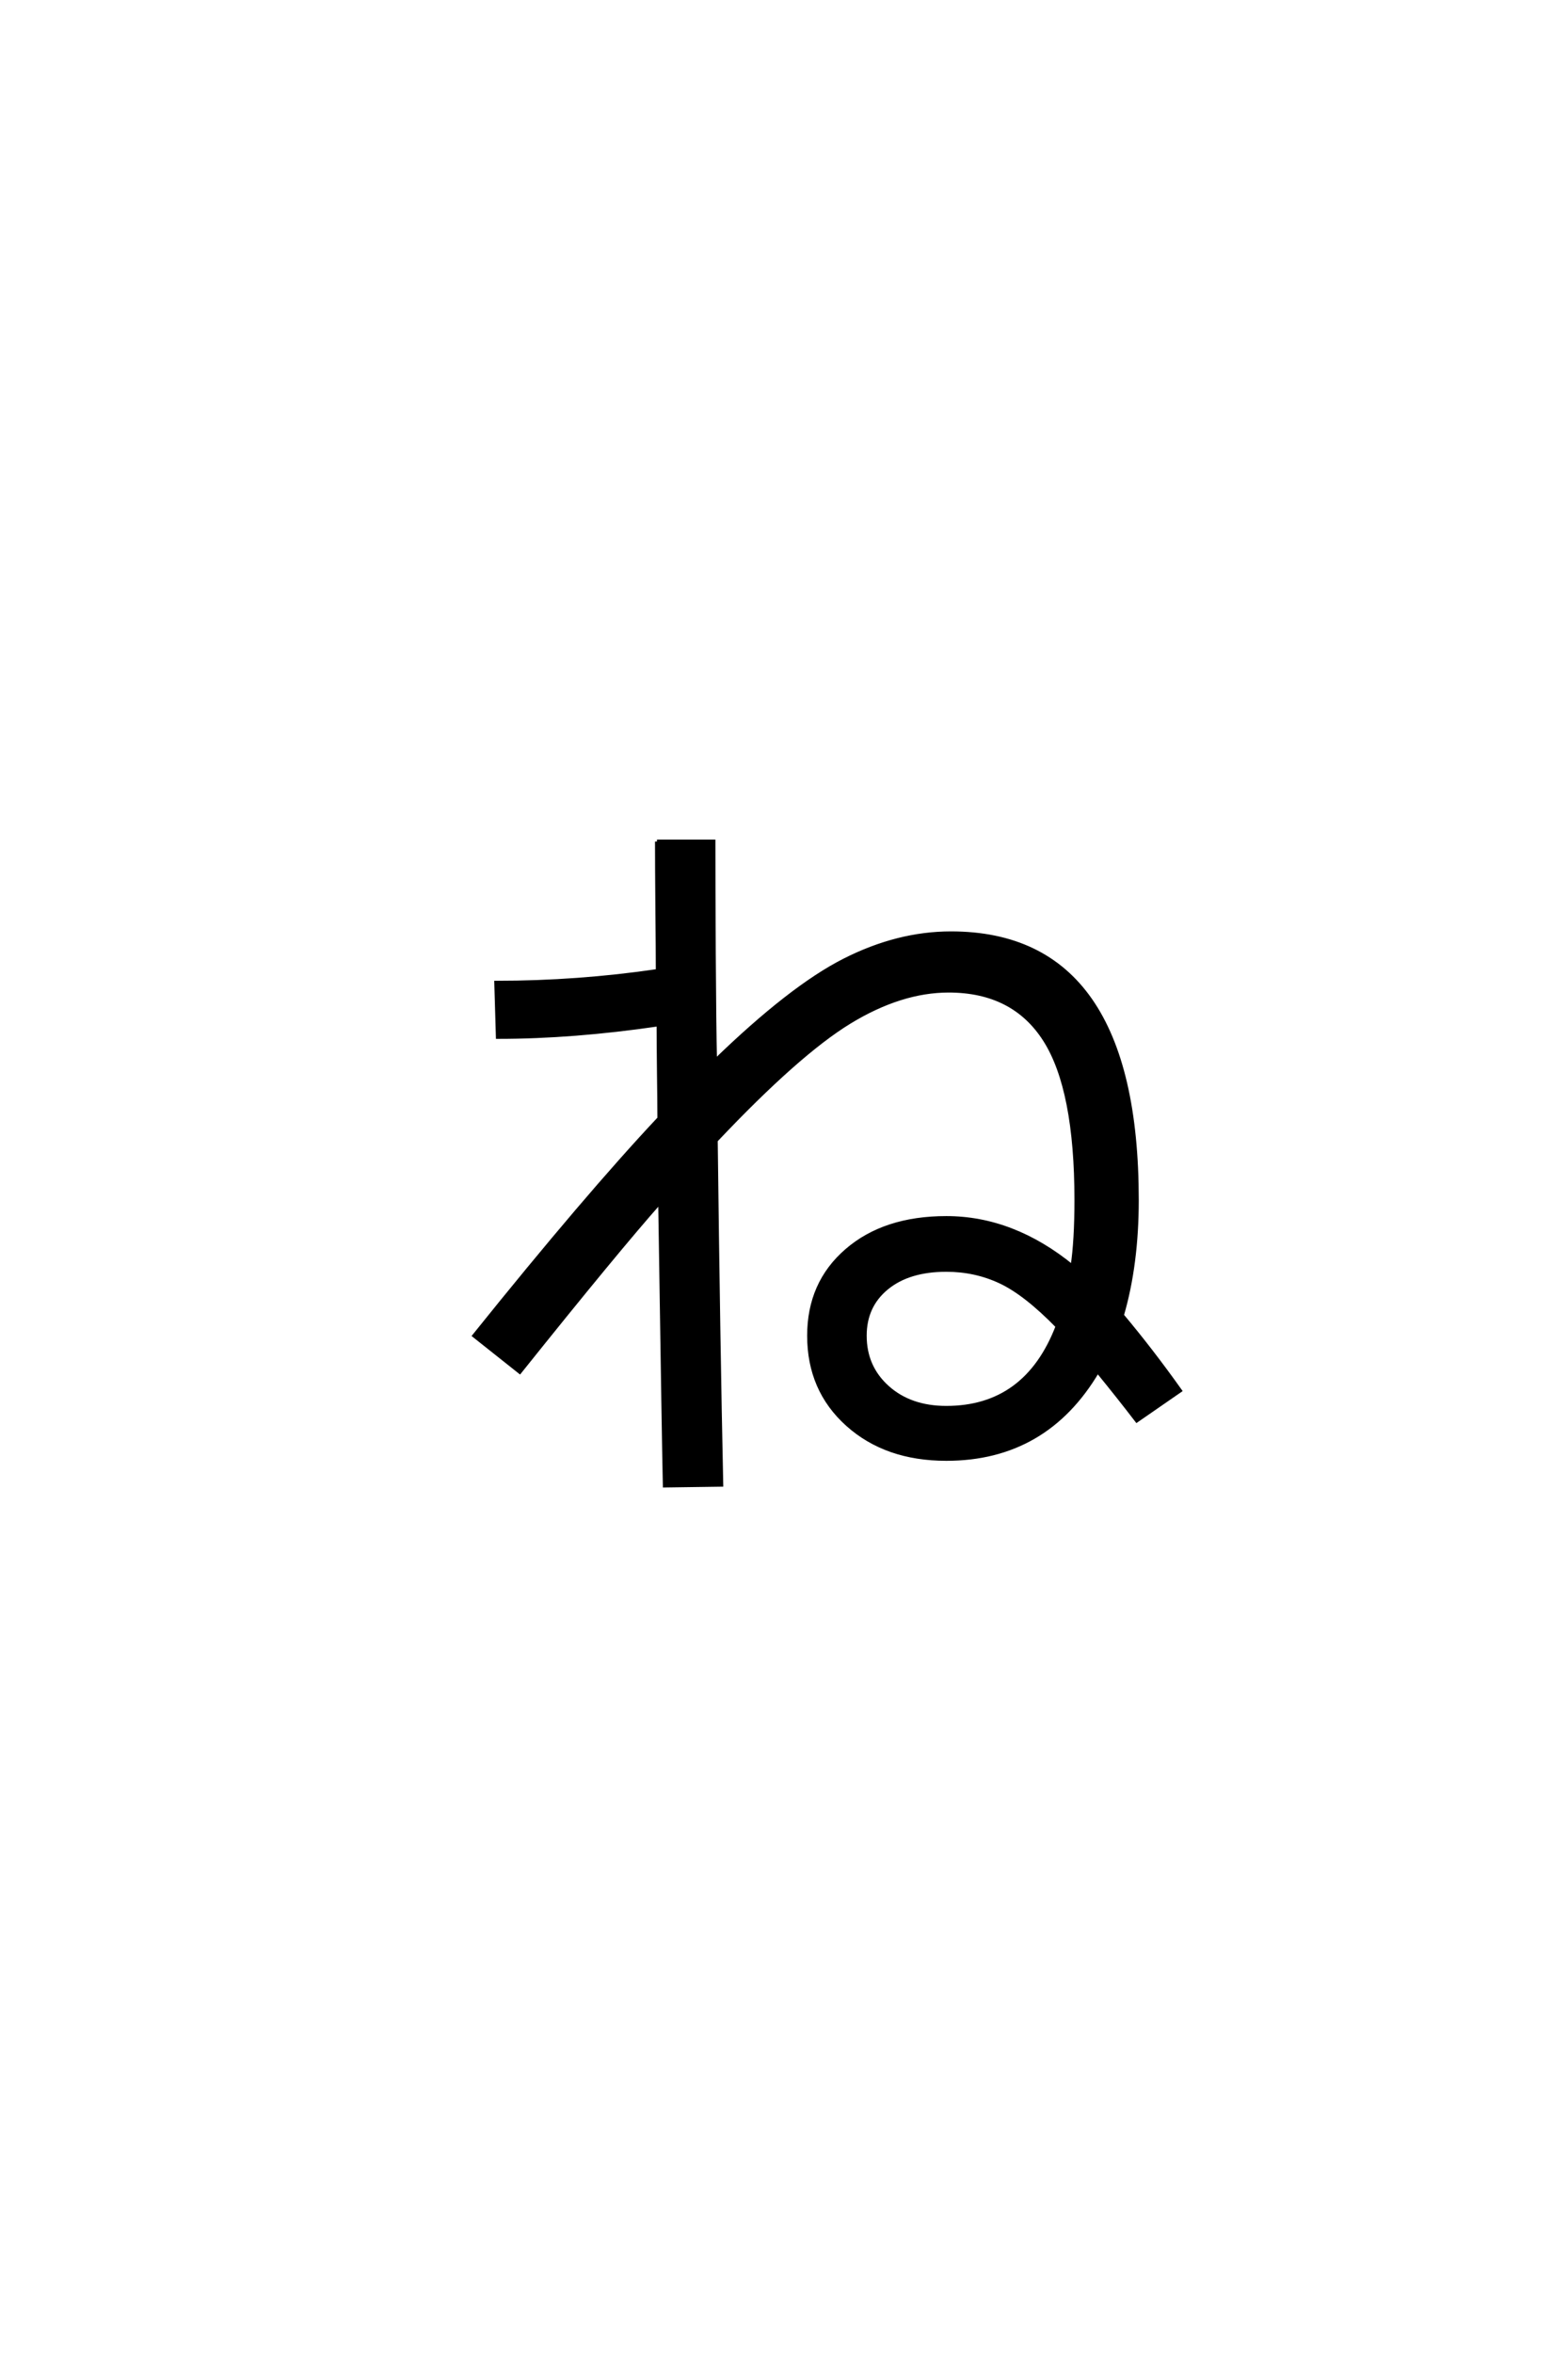<?xml version='1.0' encoding='UTF-8'?>
<!DOCTYPE svg PUBLIC "-//W3C//DTD SVG 1.0//EN"
"http://www.w3.org/TR/2001/REC-SVG-20010904/DTD/svg10.dtd">

<svg xmlns='http://www.w3.org/2000/svg' version='1.0' width='40.0' height='60.0'>

 <g transform='scale(0.1 -0.1) translate(110.0 -370.0)'>
  <path d='M57.594 155.406
L72 155.406
Q72 145.594 72.094 126.891
Q72.203 108.203 72.406 99.406
Q91.797 118.203 105.391 125.094
Q119 132 132.594 132
Q180 132 180 64
Q180 47.594 176.203 34.594
Q183.594 25.797 191 15.406
L180 7.797
Q175.406 13.797 170 20.406
Q156.797 -2 131.406 -2
Q116 -2 106.203 6.797
Q96.406 15.594 96.406 29.406
Q96.406 42.797 106 51.094
Q115.594 59.406 131.406 59.406
Q148.406 59.406 163.594 47
Q164.594 53.594 164.594 64
Q164.594 92.203 156.594 104.797
Q148.594 117.406 132 117.406
Q119.797 117.406 106.688 109.406
Q93.594 101.406 72.594 79.203
Q73.203 28.203 74 -8.594
L59.594 -8.797
Q59.406 -1.406 58.406 63.594
Q47.406 51.203 22.594 20.203
L11 29.406
Q39.594 65 58.203 84.797
Q58.203 88.406 58.094 96.406
Q58 104.406 58 108.797
Q36.203 105.594 17 105.594
L16.594 119.406
Q37.406 119.406 57.797 122.406
Q57.797 127.406 57.688 138.406
Q57.594 149.406 57.594 155.406
Q57.594 149.406 57.594 155.406
M159.797 31.797
Q151.594 40.203 145.188 43.203
Q138.797 46.203 131.406 46.203
Q121.797 46.203 116.188 41.594
Q110.594 37 110.594 29.406
Q110.594 21.406 116.391 16.203
Q122.203 11 131.406 11
Q151.797 11 159.797 31.797
' style='fill: #000000; stroke: #000000'/>
 </g>
</svg>
